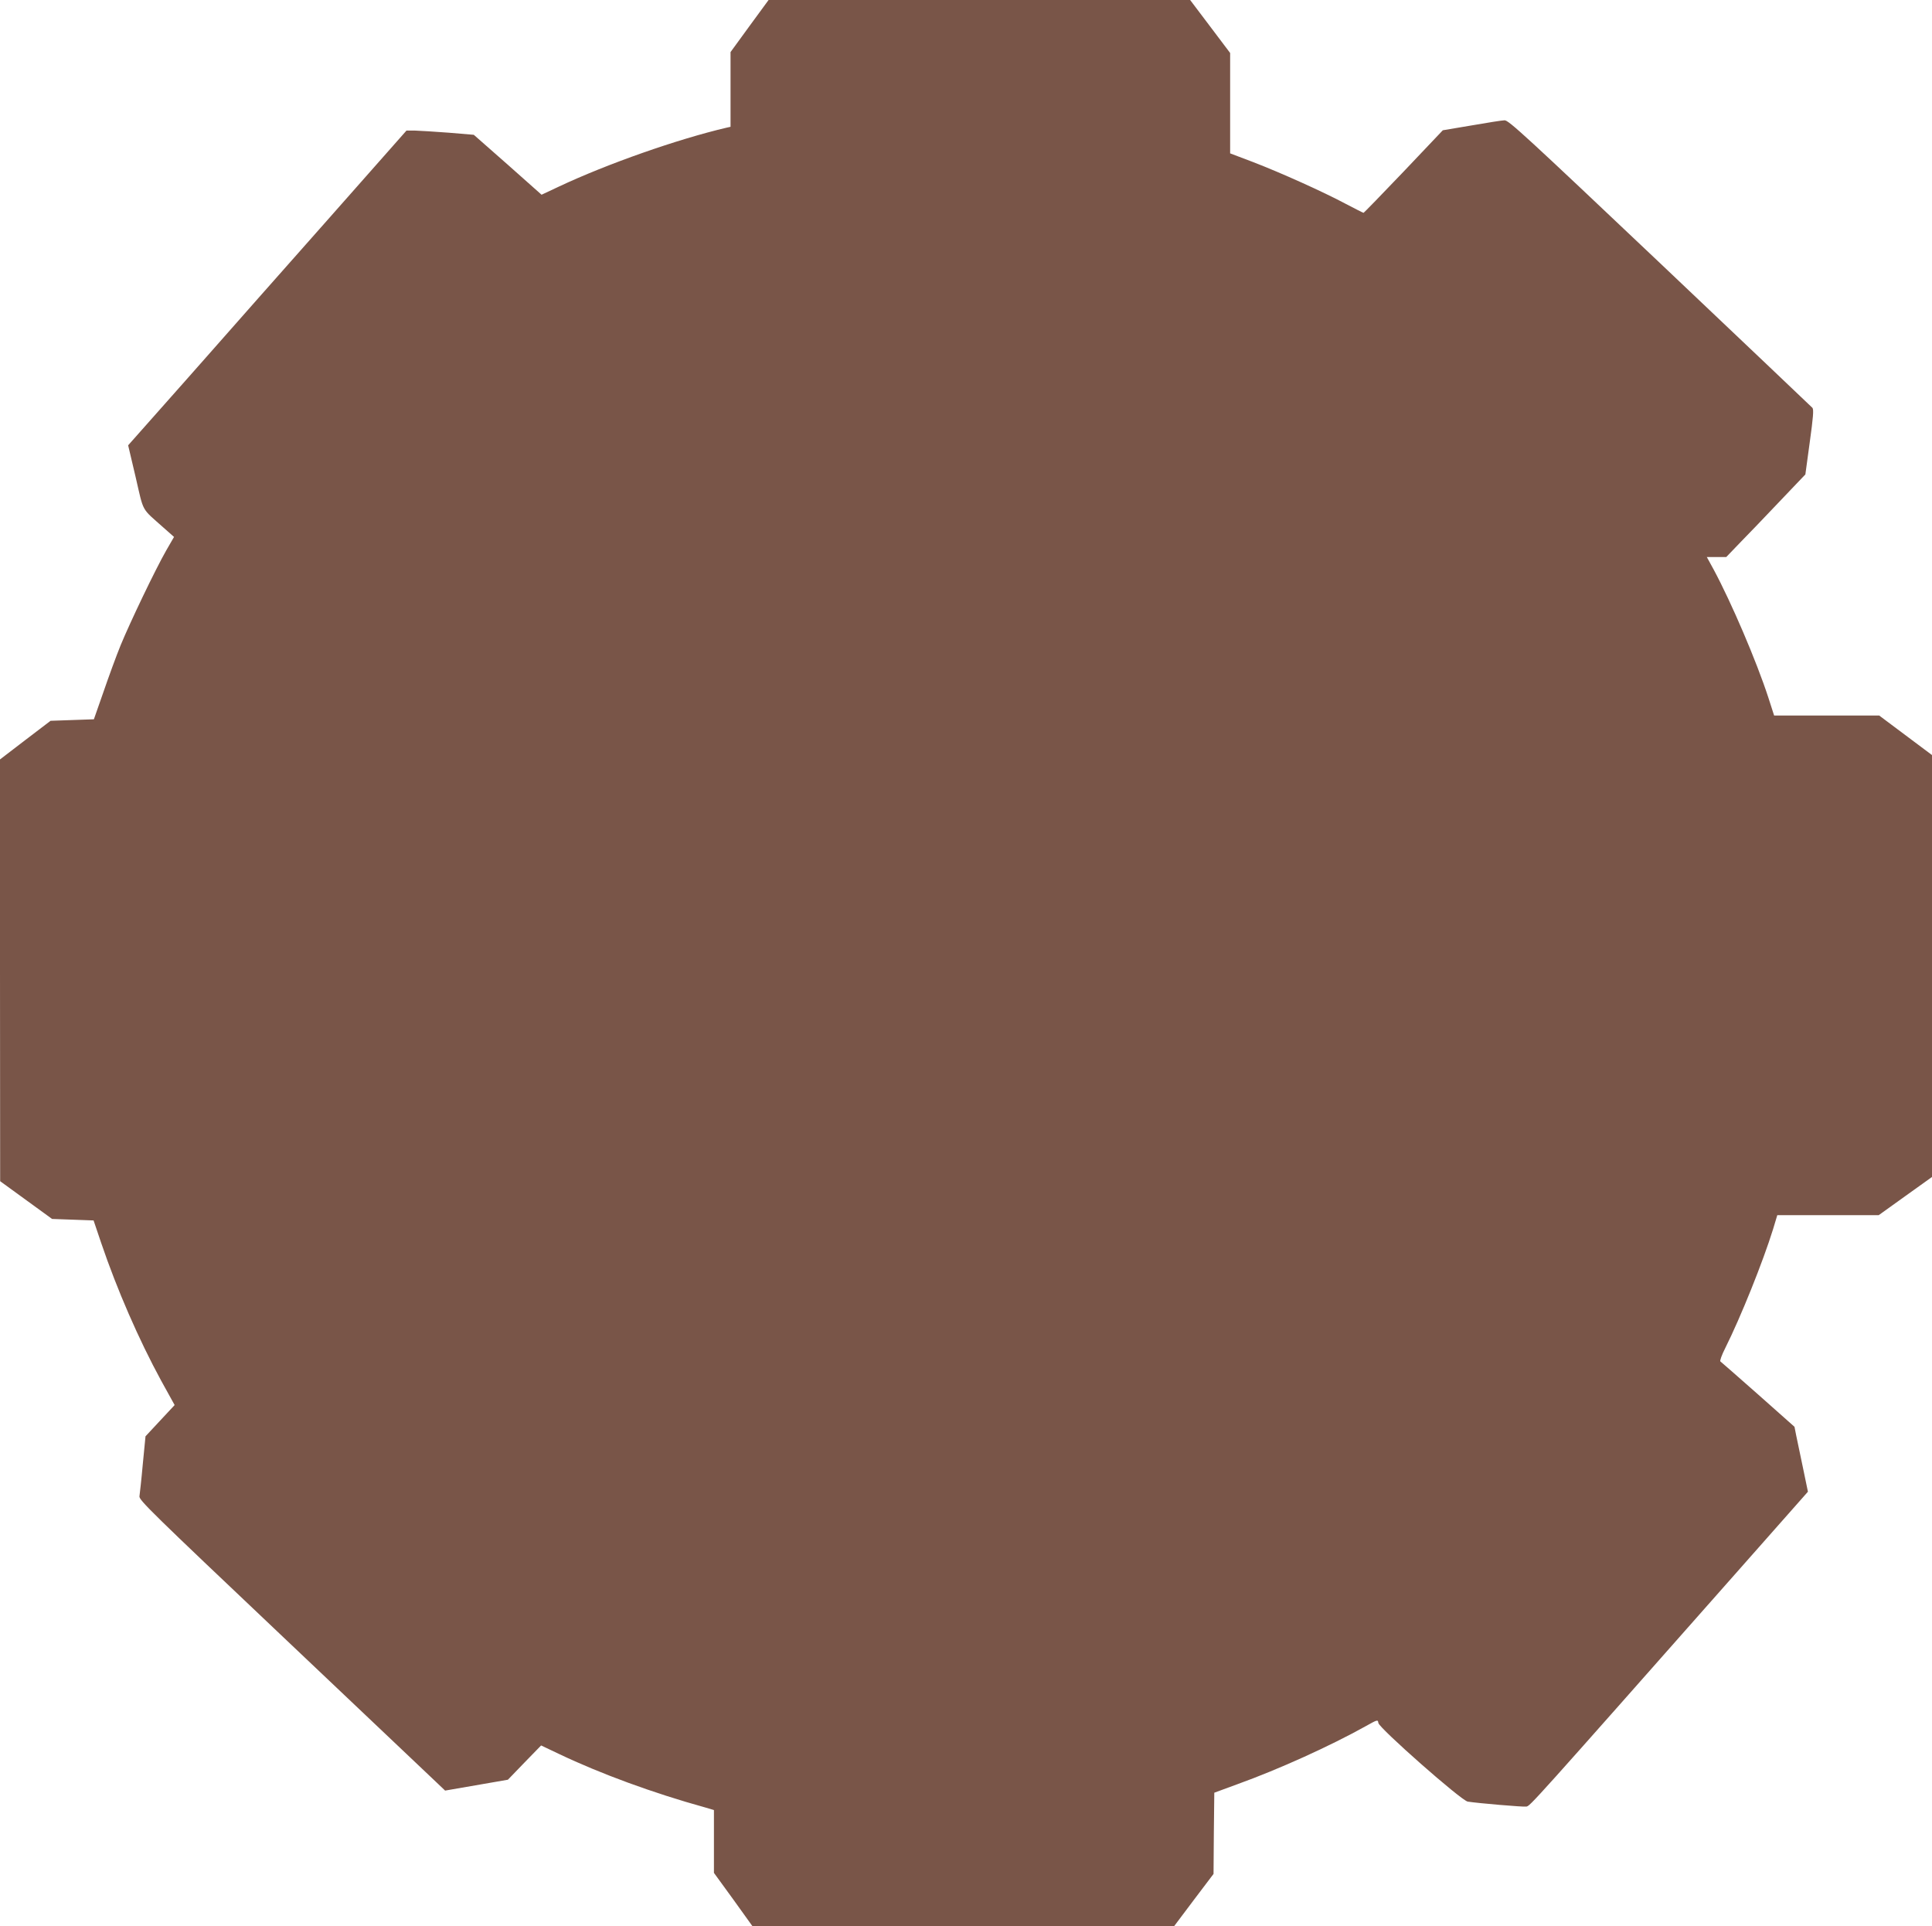 <?xml version="1.0" standalone="no"?>
<!DOCTYPE svg PUBLIC "-//W3C//DTD SVG 20010904//EN"
 "http://www.w3.org/TR/2001/REC-SVG-20010904/DTD/svg10.dtd">
<svg version="1.0" xmlns="http://www.w3.org/2000/svg"
 width="1280pt" height="1276pt" viewBox="0 0 1280 1276"
 preserveAspectRatio="xMidYMid meet">
<g transform="translate(0,1276) scale(0.1,-0.1)"
fill="#795548" stroke="none">
<path d="M4966 12588 l-126 -173 0 -247 0 -248 -27 -6 c-324 -76 -789 -239
-1110 -390 l-115 -54 -224 199 -225 198 -167 14 c-92 7 -192 13 -223 14 l-56
0 -508 -575 c-280 -316 -695 -785 -922 -1043 l-414 -467 50 -212 c55 -238 35
-200 185 -334 l69 -61 -52 -90 c-73 -128 -239 -475 -302 -628 -29 -71 -80
-211 -114 -310 l-63 -180 -143 -5 -144 -5 -168 -128 -167 -128 0 -1397 1
-1397 172 -125 172 -125 138 -5 137 -5 50 -148 c106 -312 249 -640 398 -914
l89 -161 -97 -104 -96 -103 -18 -185 c-9 -102 -20 -197 -22 -212 -5 -24 77
-104 948 -929 524 -497 981 -930 1015 -962 l62 -59 208 36 208 36 110 114 110
113 120 -57 c273 -130 621 -258 968 -354 l57 -17 0 -208 0 -208 128 -176 127
-177 1397 0 1397 0 130 173 131 173 2 269 3 269 155 57 c272 98 612 252 847
383 80 45 82 45 85 22 5 -34 549 -514 592 -521 70 -11 365 -36 388 -33 25 3
32 11 1410 1570 l456 516 -33 159 c-18 87 -38 183 -45 215 l-11 56 -241 214
c-133 117 -245 216 -250 219 -5 3 9 43 32 88 103 206 250 572 317 788 l28 93
336 0 336 0 177 127 176 126 0 1398 0 1397 -175 131 -175 131 -348 0 -348 0
-38 118 c-79 243 -246 632 -362 848 l-46 84 65 0 64 0 99 103 c55 56 144 149
199 207 55 58 128 135 163 171 l63 66 29 213 c23 166 27 216 18 228 -7 7 -462
440 -1011 960 -886 839 -1003 947 -1029 945 -16 0 -115 -16 -219 -34 l-190
-32 -260 -274 c-143 -150 -263 -273 -265 -273 -3 0 -56 27 -117 59 -152 81
-430 206 -614 277 l-153 58 0 333 0 332 -132 175 -133 176 -1397 0 -1396 0
-126 -172z"/>
</g>
</svg>
